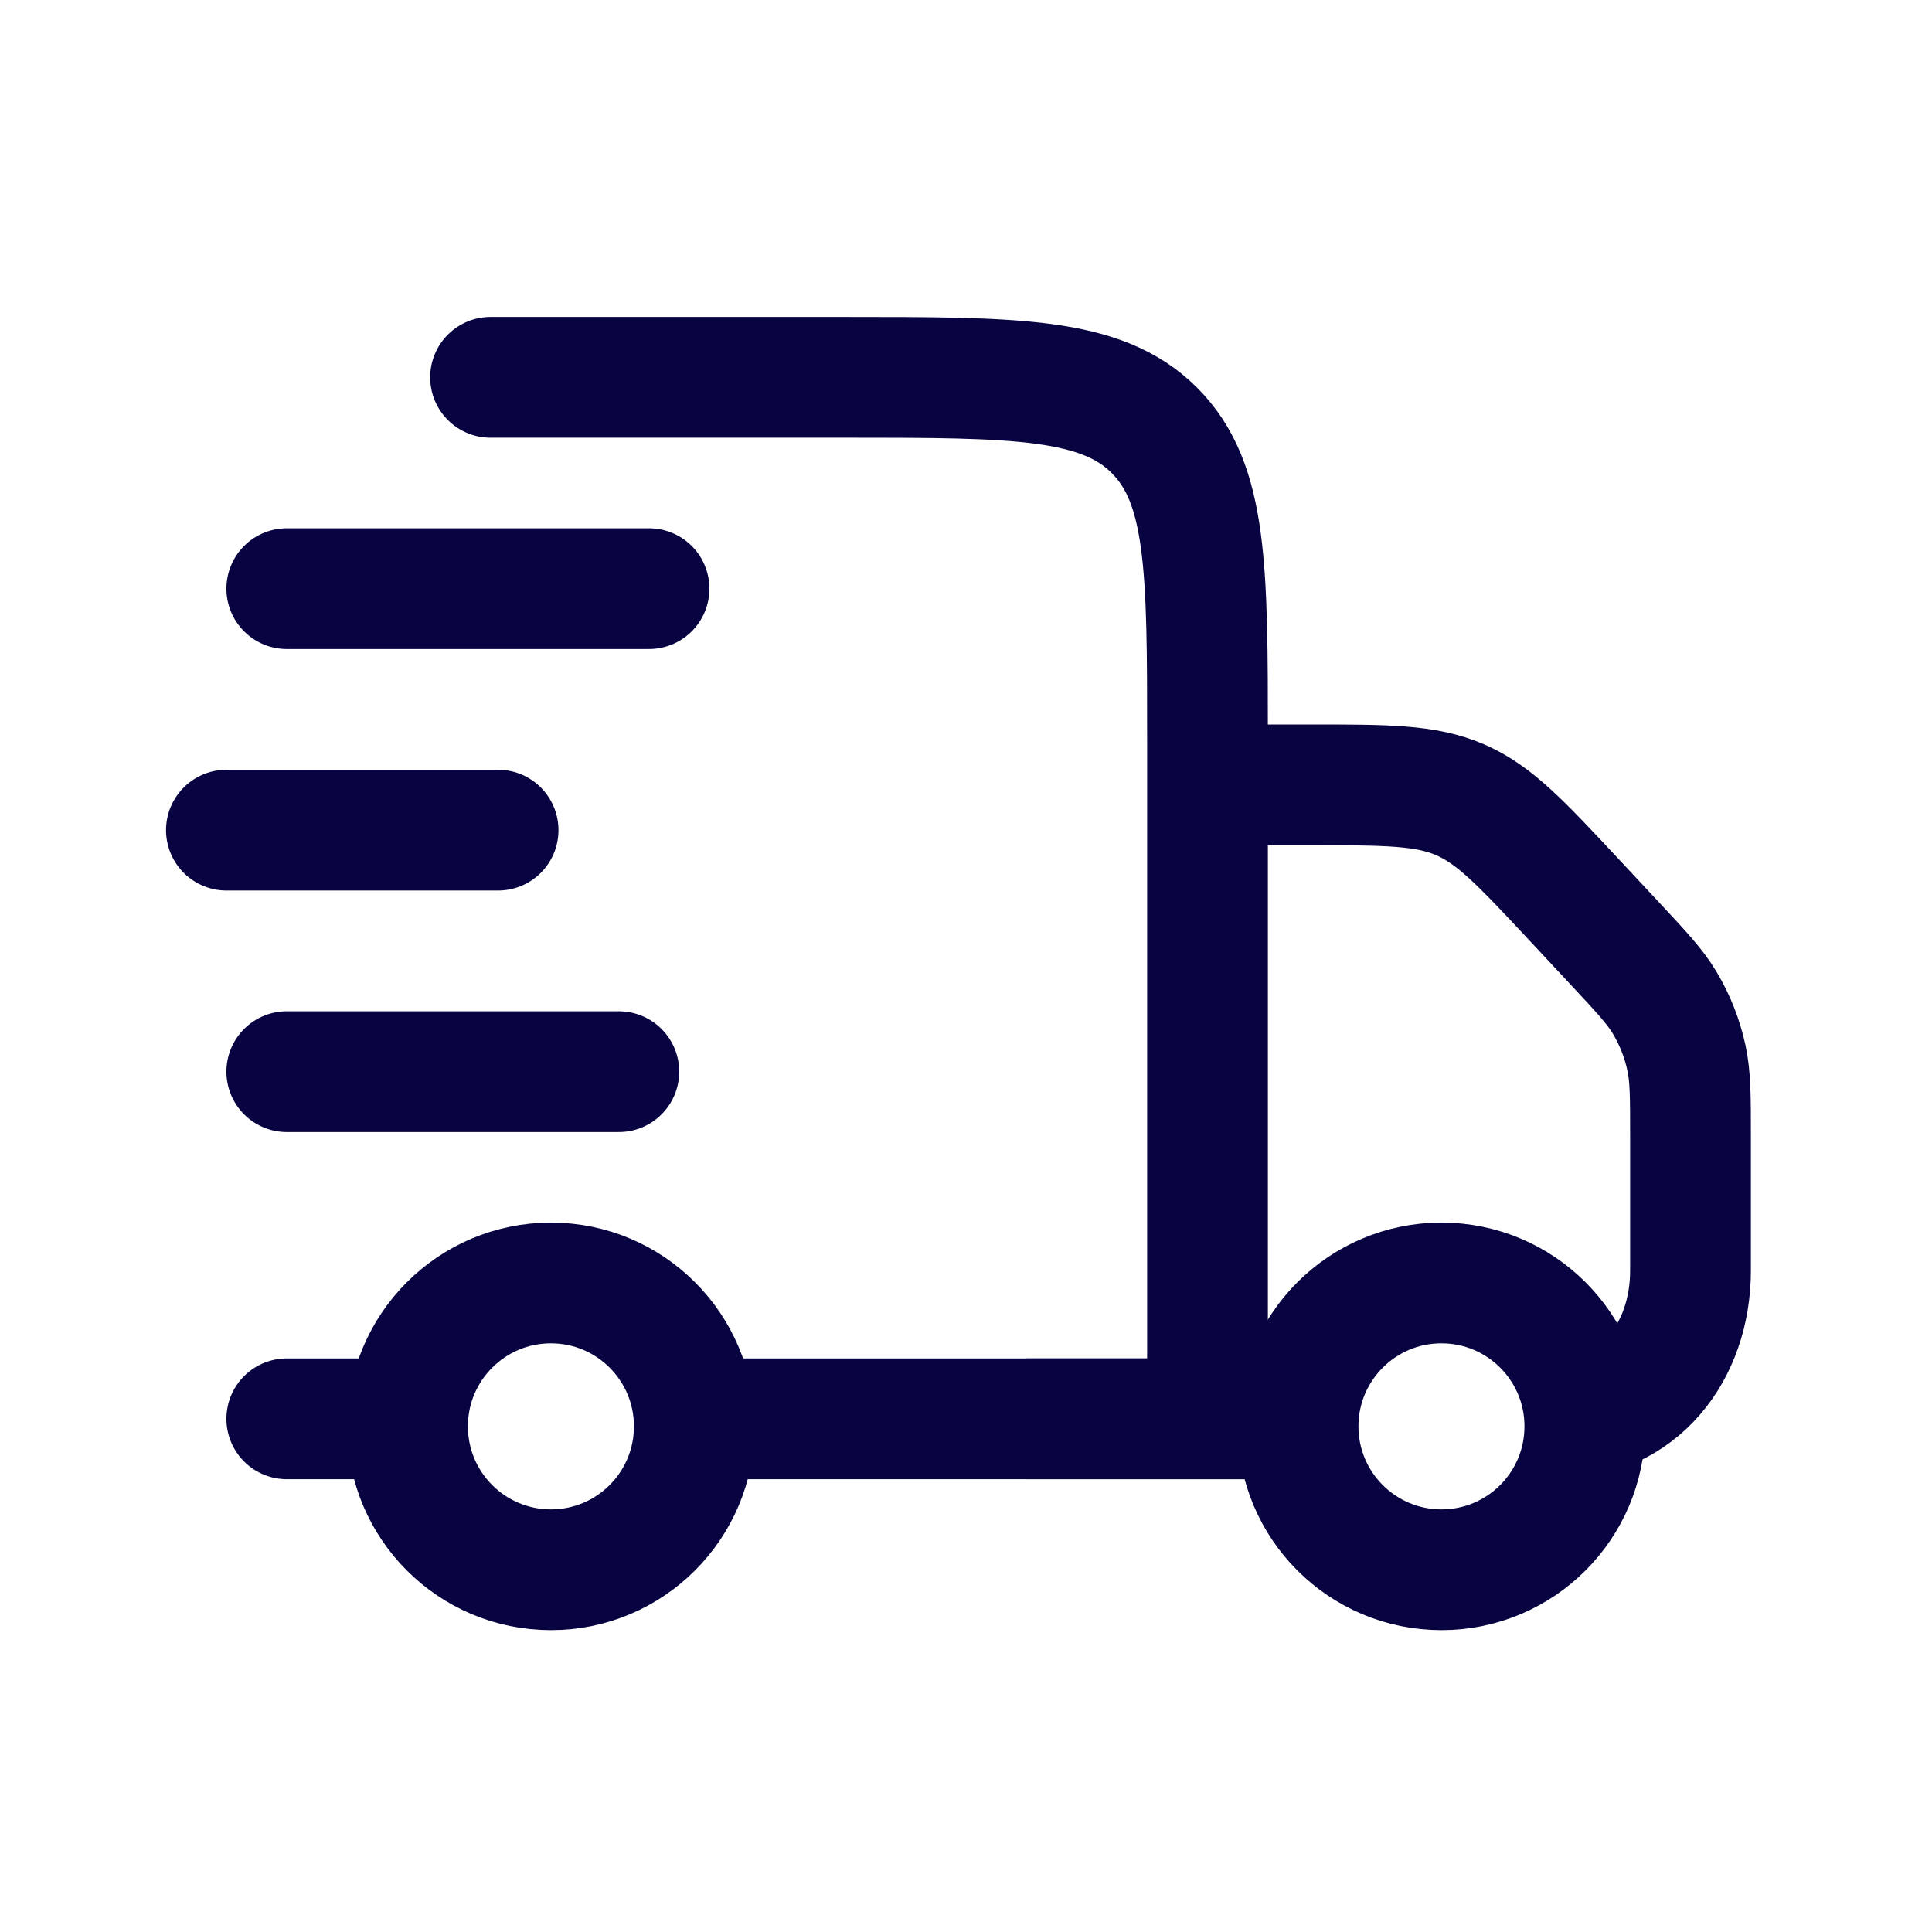 <svg width="32" height="32" viewBox="0 0 32 32" fill="none" xmlns="http://www.w3.org/2000/svg">
<path d="M8.125 6.25H14C16.828 6.25 18.243 6.25 19.121 7.129C20 8.007 20 9.422 20 12.25V23.5H11.5M4.75 23.5H6.519" stroke="#080341" stroke-width="2" stroke-linecap="round"/>
<path d="M19.692 13H21.688C22.972 13 23.615 13 24.187 13.248C24.759 13.497 25.197 13.967 26.074 14.906L26.74 15.62C27.186 16.098 27.41 16.337 27.573 16.609C27.742 16.892 27.864 17.202 27.933 17.524C28 17.835 28 18.162 28 18.816V21.043C28 22.4 27.135 23.5 25.778 23.5M17 23.5H21.271" stroke="#080341" stroke-width="2"/>
<path d="M9.125 26C10.437 26 11.5 24.937 11.5 23.625C11.5 22.313 10.437 21.25 9.125 21.25C7.813 21.25 6.75 22.313 6.75 23.625C6.75 24.937 7.813 26 9.125 26Z" stroke="#080341" stroke-width="2"/>
<path d="M23.875 26C25.187 26 26.25 24.937 26.25 23.625C26.25 22.313 25.187 21.25 23.875 21.25C22.563 21.25 21.5 22.313 21.5 23.625C21.5 24.937 22.563 26 23.875 26Z" stroke="#080341" stroke-width="2"/>
<path d="M4.75 9.75H10.75M3.75 13.75H8.25M4.75 17.75H10.25" stroke="#080341" stroke-width="2" stroke-linecap="round"/>
</svg>
